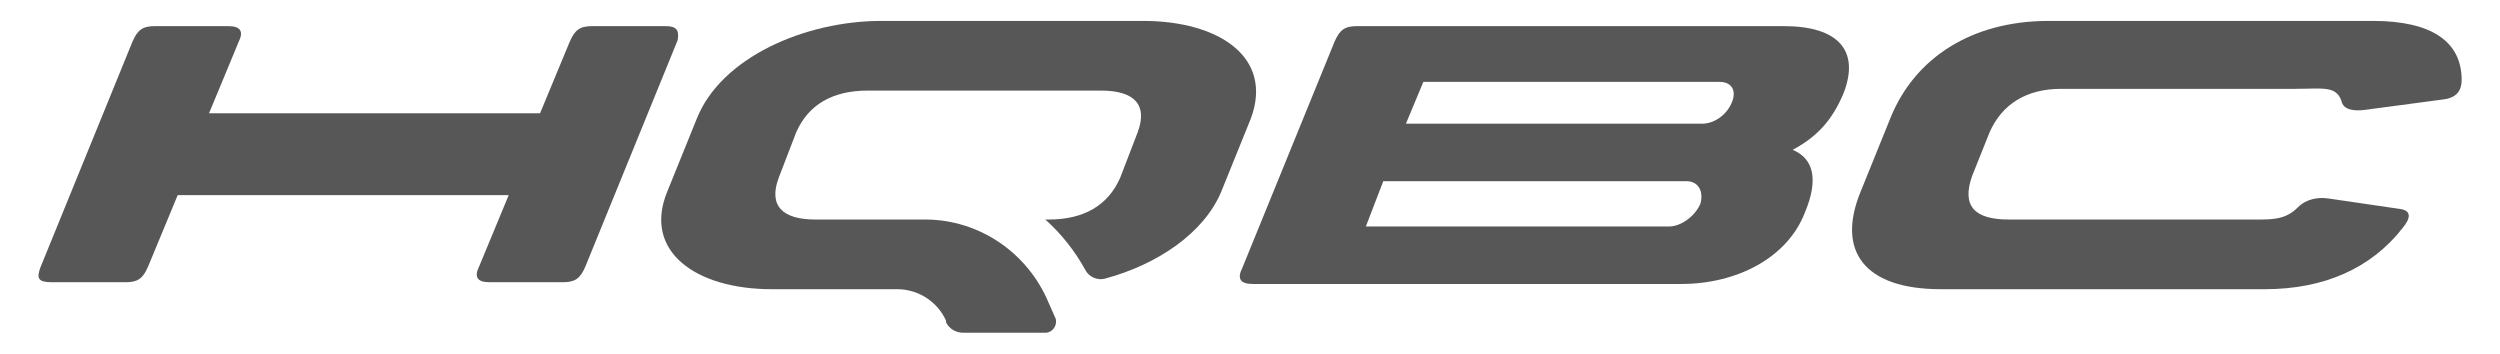 <?xml version="1.0" encoding="utf-8"?>
<!-- Generator: Adobe Illustrator 22.1.0, SVG Export Plug-In . SVG Version: 6.00 Build 0)  -->
<svg version="1.1" id="Layer_1" xmlns="http://www.w3.org/2000/svg" xmlns:xlink="http://www.w3.org/1999/xlink" x="0px" y="0px"
	 width="143.5px" height="20.3px" viewBox="0 0 143.5 20.3" style="enable-background:new 0 0 143.5 20.3;" xml:space="preserve">
<style type="text/css">
	.st0{fill:#575757;}
</style>
<g>
	<g>
		<path class="st0" d="M38.2,1.5H34c-0.7,0-1,0.2-1.3,0.9L31,6.5H12l1.7-4.1c0.3-0.6,0.1-0.9-0.6-0.9H8.9c-0.7,0-1,0.2-1.3,0.9
			l-5.3,13C2.1,16,2.2,16.2,3,16.2h4.2c0.7,0,1-0.2,1.3-0.9l1.7-4.1h19l-1.7,4.1c-0.3,0.6-0.1,0.9,0.6,0.9h4.2c0.7,0,1-0.2,1.3-0.9
			l5.3-13C39,1.7,38.8,1.5,38.2,1.5z"/>
		<path class="st0" d="M136.2,1.2h-18.6c-4.4,0-7.7,2.1-9.1,5.6l-1.7,4.2c-1.4,3.4,0.2,5.6,4.6,5.6H130c3.4,0,6.1-1.2,7.9-3.5
			c0.5-0.6,0.5-1-0.1-1.1l-4.1-0.6c-0.6-0.1-1.3,0-1.8,0.5c-0.8,0.8-1.6,0.7-3.2,0.7h-13.4c-2,0-2.7-0.8-2.1-2.5l1-2.5
			c0.7-1.6,2.1-2.5,4.1-2.5h13.4c1.6,0,2.4-0.2,2.7,0.7c0.1,0.5,0.7,0.6,1.4,0.5l4.5-0.6c0.7-0.1,1-0.5,1-1.1
			C141.3,2.4,139.6,1.2,136.2,1.2z"/>
		<path class="st0" d="M65.6,1.2h-15l0,0c-4.4,0-9.2,2.1-10.6,5.6l-1.7,4.2c-1.4,3.4,1.6,5.6,6,5.6h7.2c1.2,0,2.3,0.7,2.8,1.8l0,0.1
			c0.2,0.4,0.6,0.6,1,0.6h4.7c0.4,0,0.7-0.4,0.6-0.8l-0.4-0.9c-1.2-2.9-4-4.8-7.1-4.8h-6.3c-1.9,0-2.7-0.8-2.1-2.4l1-2.6
			c0.7-1.6,2.1-2.4,4.1-2.4h6.7h6.7c1.9,0,2.7,0.8,2.1,2.4l-1,2.6c-0.7,1.6-2.1,2.4-4.1,2.4H60c0.9,0.8,1.7,1.8,2.3,2.9
			c0.2,0.4,0.7,0.6,1.1,0.5c3-0.8,5.7-2.6,6.7-5l1.7-4.2C73.1,3.3,70,1.2,65.6,1.2z"/>
		<path class="st0" d="M102.9,8.6L102.9,8.6c1.5-0.8,2.3-1.8,2.9-3.2c1-2.5-0.3-3.9-3.4-3.9H77.9c-0.7,0-1,0.2-1.3,0.9l-5.3,13
			c-0.3,0.6-0.1,0.9,0.6,0.9h24.6c3.2,0,6.1-1.5,7.1-4.1C104.4,10.3,104.1,9.1,102.9,8.6z M81.7,4.7h17c0.7,0,1,0.5,0.7,1.2
			c-0.3,0.7-1,1.2-1.7,1.2h-17L81.7,4.7z M95.8,13H78.4l1-2.6h17.4c0.7,0,1,0.6,0.8,1.3C97.3,12.4,96.5,13,95.8,13z"/>
	</g>
</g>
</svg>
